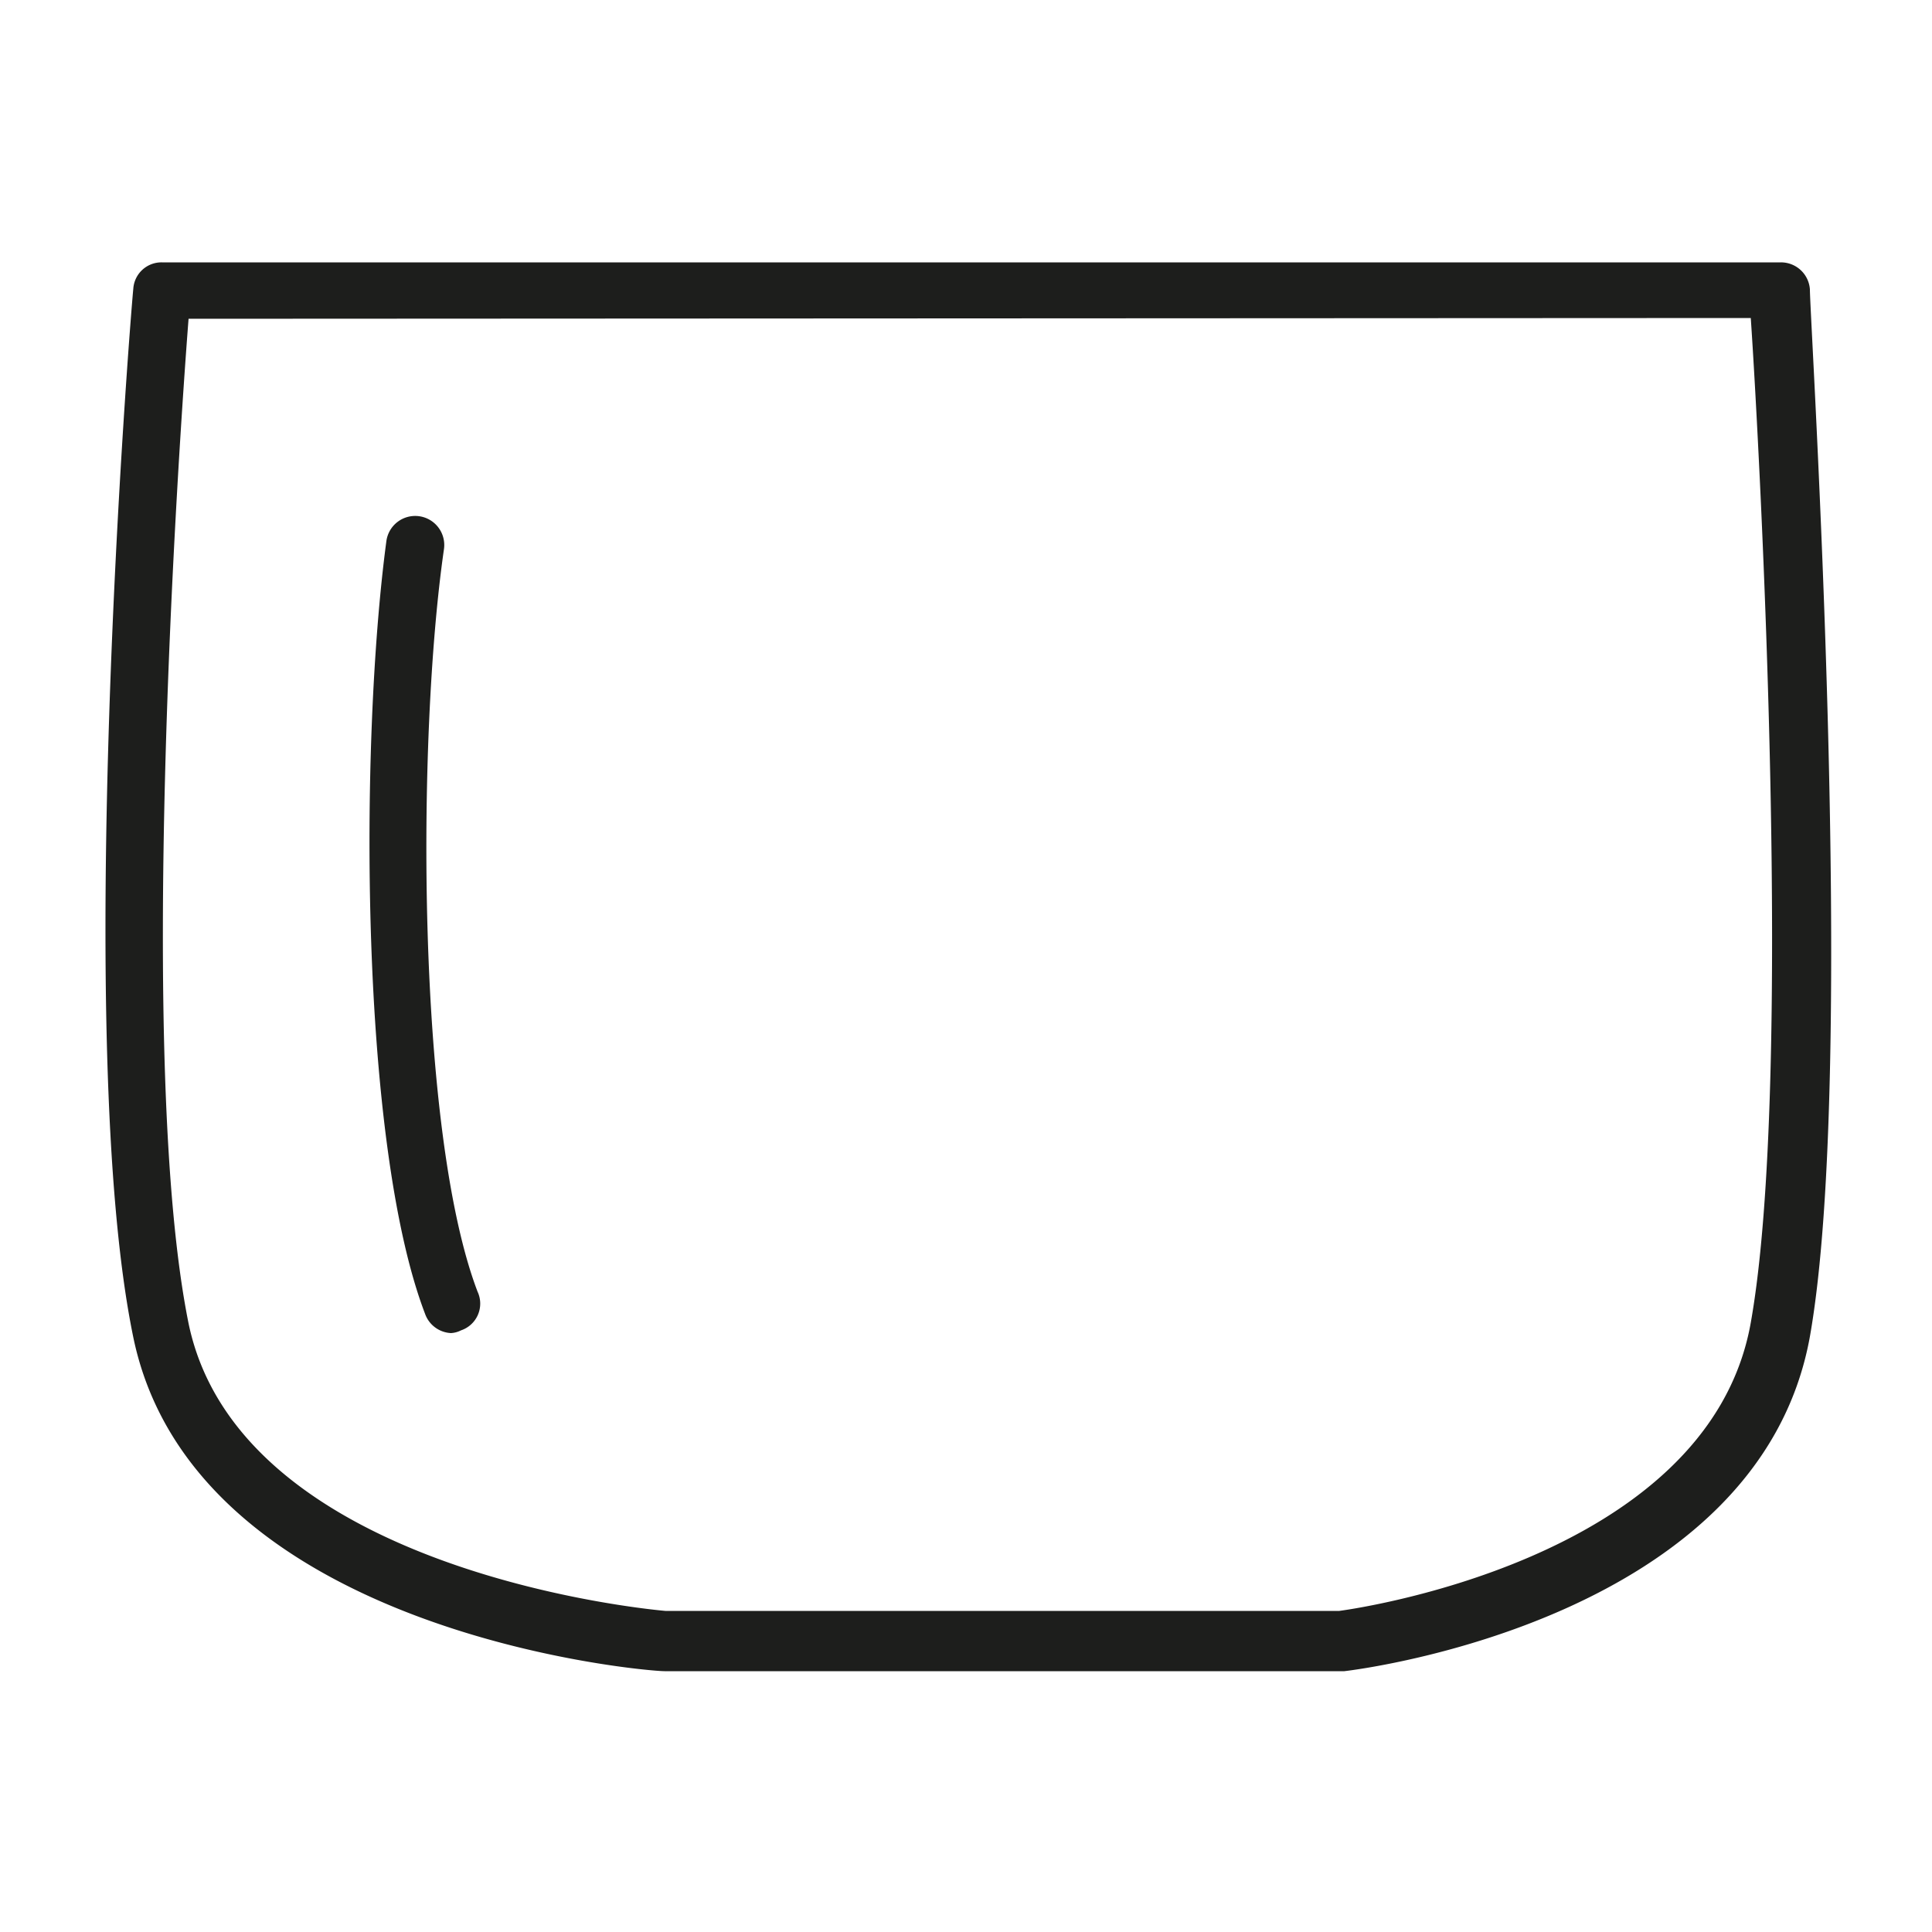 <svg xmlns="http://www.w3.org/2000/svg" viewBox="0 0 50 50">
  <g>
    <path d="M34.79,43.25l-17.59,0c-.55,0-12.17-1-13.75-8.64s-.08-26.35,0-27.14a.73.73,0,0,1,.74-.68H46.09a.75.75,0,0,1,.75.7c0,.82,1.24,20.08,0,27.1C45.52,41.9,35.23,43.2,34.79,43.25ZM4.88,8.25c-.27,3.49-1.35,19.32,0,26,1.35,6.51,12.23,7.43,12.34,7.44l17.44,0s9.54-1.21,10.65-7.46.24-22.45,0-26Z" style="fill: #1d1e1c"/>
    <path d="M11.67,34.5A.75.75,0,0,1,11,34c-1.69-4.42-1.7-14.77-1-20a.75.75,0,0,1,1.49.21c-.71,4.91-.71,15.08.87,19.22a.73.73,0,0,1-.43,1A.65.65,0,0,1,11.67,34.5Z" style="fill: #1d1e1c"/>
  </g>
</svg>
